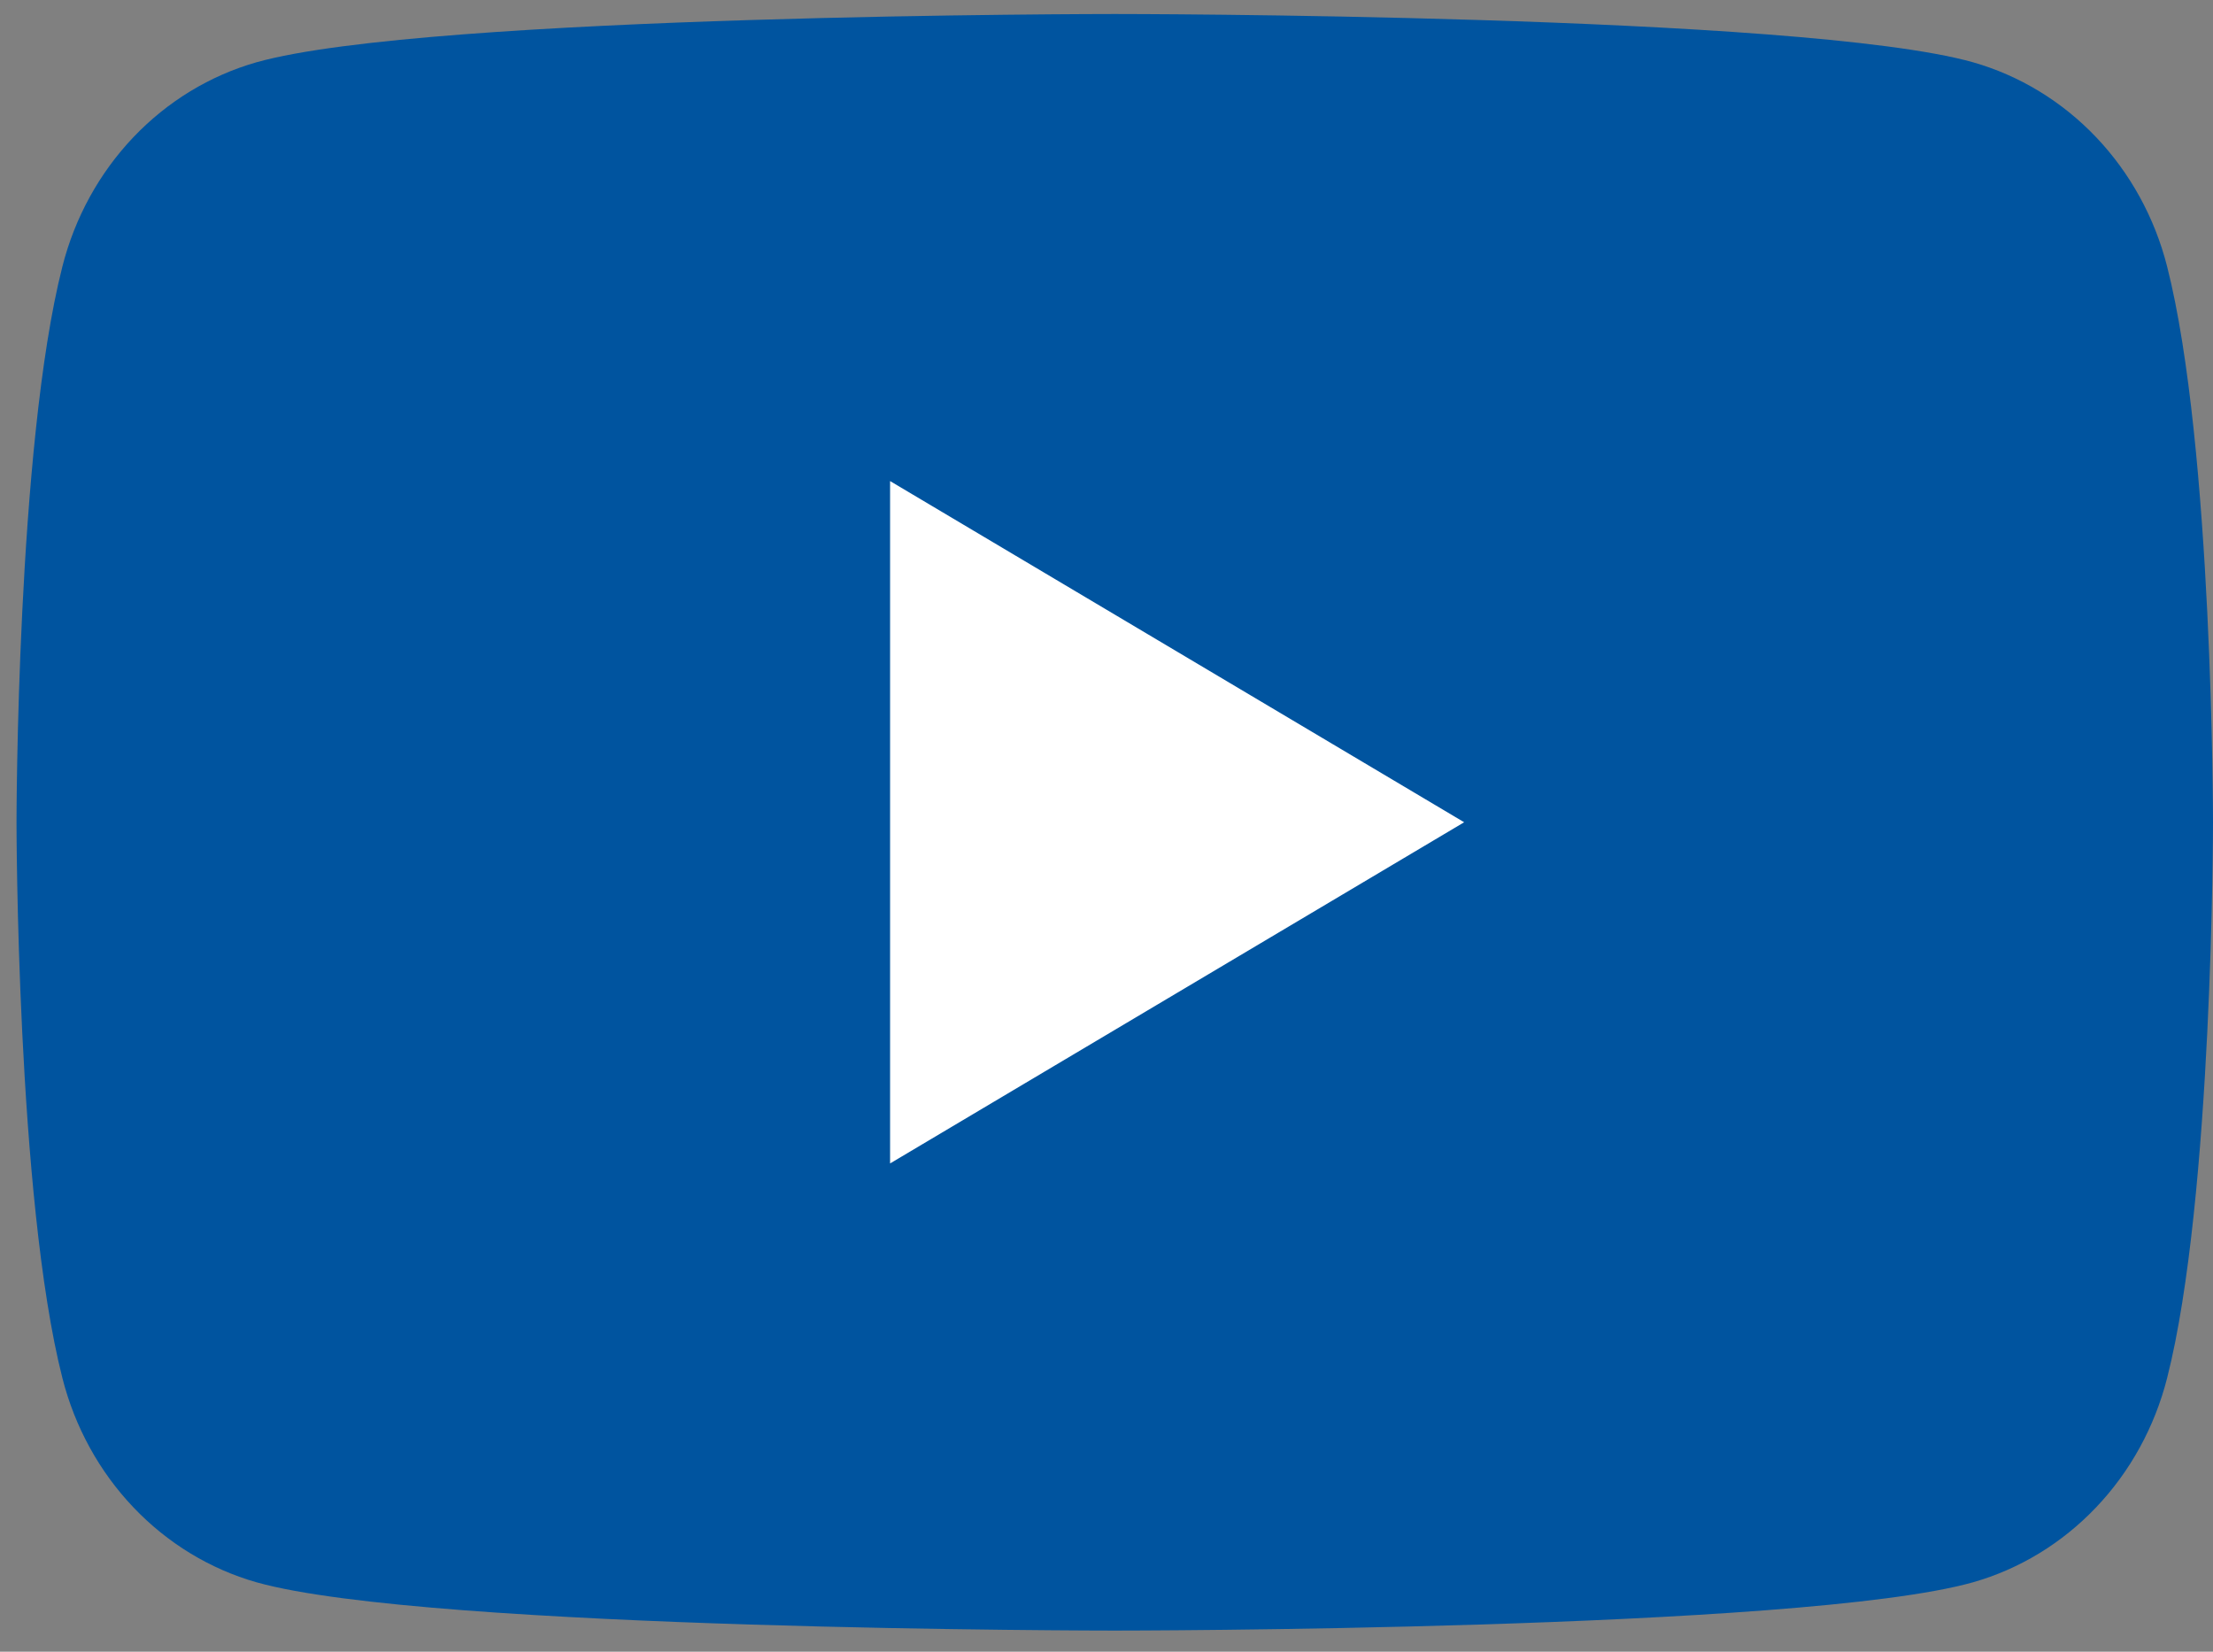 <svg width="67" height="50" viewBox="0 0 67 50" fill="none" xmlns="http://www.w3.org/2000/svg">
<rect x="0" y="0" width="67" height="50" fill="#808080" stroke="none"/>
<path d="M65.61 8.064C65.234 6.586 64.493 5.238 63.461 4.153C62.429 3.069 61.143 2.286 59.73 1.884C54.531 0.424 33.75 0.424 33.75 0.424C33.75 0.424 12.969 0.424 7.77 1.884C6.357 2.286 5.071 3.069 4.039 4.153C3.007 5.238 2.266 6.586 1.89 8.064C0.5 13.518 0.5 24.892 0.5 24.892C0.5 24.892 0.5 36.266 1.89 41.719C2.266 43.197 3.007 44.546 4.039 45.63C5.071 46.715 6.357 47.498 7.77 47.9C12.969 49.36 33.75 49.36 33.75 49.36C33.75 49.36 54.531 49.36 59.73 47.9C61.143 47.498 62.429 46.715 63.461 45.63C64.493 44.546 65.234 43.197 65.61 41.719C67 36.266 67 24.892 67 24.892C67 24.892 67 13.518 65.61 8.064Z" fill="#00549F"/>
<path d="M26.948 35.219V14.563L44.328 24.891L26.948 35.219Z" fill="white"/>
</svg>
